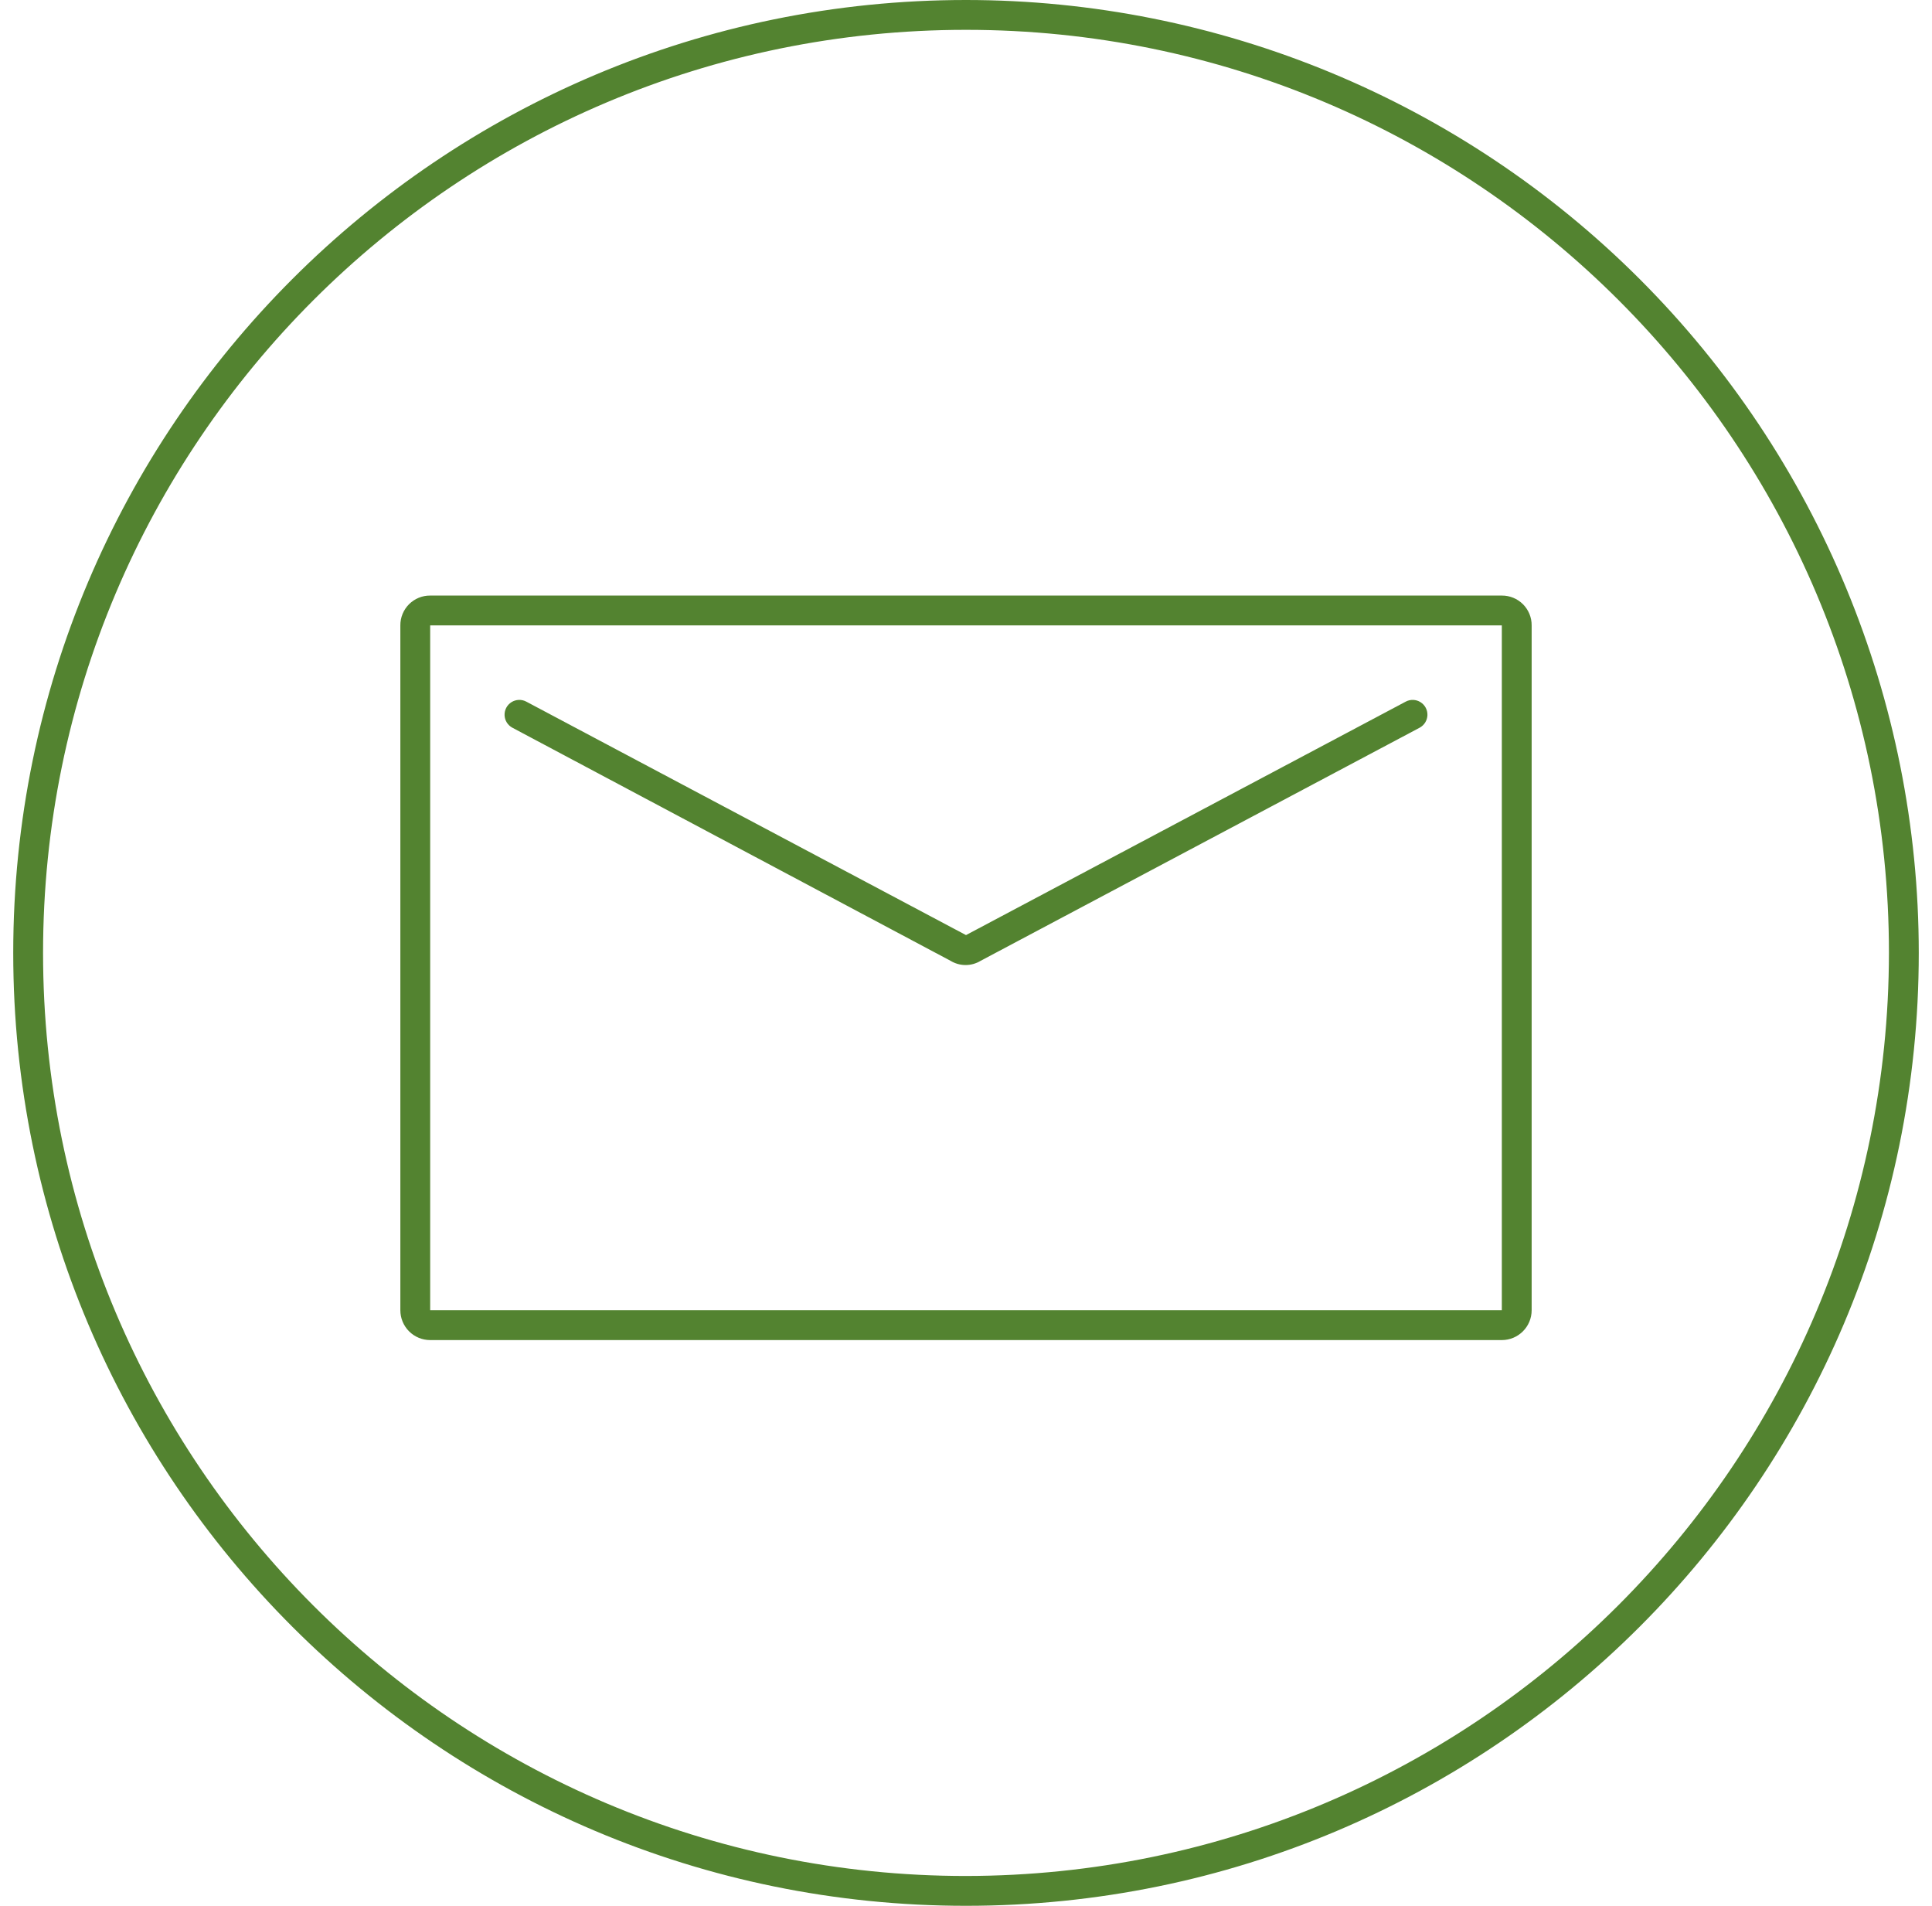 <svg xmlns="http://www.w3.org/2000/svg" width="73" height="72" viewBox="0 0 73 72">
    <g fill="none" fill-rule="evenodd">
        <g fill="#538330" fill-rule="nonzero">
            <g>
                <path d="M720 80c9.548 0 18.705 3.793 25.456 10.544C752.207 97.295 756 106.452 756 116c0 19.882-16.118 36-36 36s-36-16.118-36-36 16.118-36 36-36zm0 1.127c-19.26 0-34.873 15.613-34.873 34.873 0 19.26 15.613 34.873 34.873 34.873 19.25-.022 34.851-15.622 34.873-34.873 0-19.26-15.613-34.873-34.873-34.873zm20.246 21.373c.3-.002.587.116.8.328.211.212.33.5.327.799V129.5c0 .622-.505 1.127-1.127 1.127h-40.492c-.299 0-.586-.119-.797-.33-.211-.211-.33-.498-.33-.797v-25.873c-.002-.3.116-.587.328-.8.212-.211.5-.33.799-.327zm0 1.127h-40.492V129.5h40.492v-25.873zm-3.631 2.88c.176-.094.389-.086.558.02.169.105.269.293.262.492-.007.2-.12.38-.296.474l-16.583 8.804c-.351.215-.792.215-1.143 0l-16.552-8.804c-.176-.094-.29-.274-.296-.474-.007-.199.093-.387.262-.493.17-.105.382-.113.558-.019l16.615 8.82z" transform="translate(-684, -5784) translate(0.5, 5704)"/>
            </g>
        </g>
    </g>
</svg>

